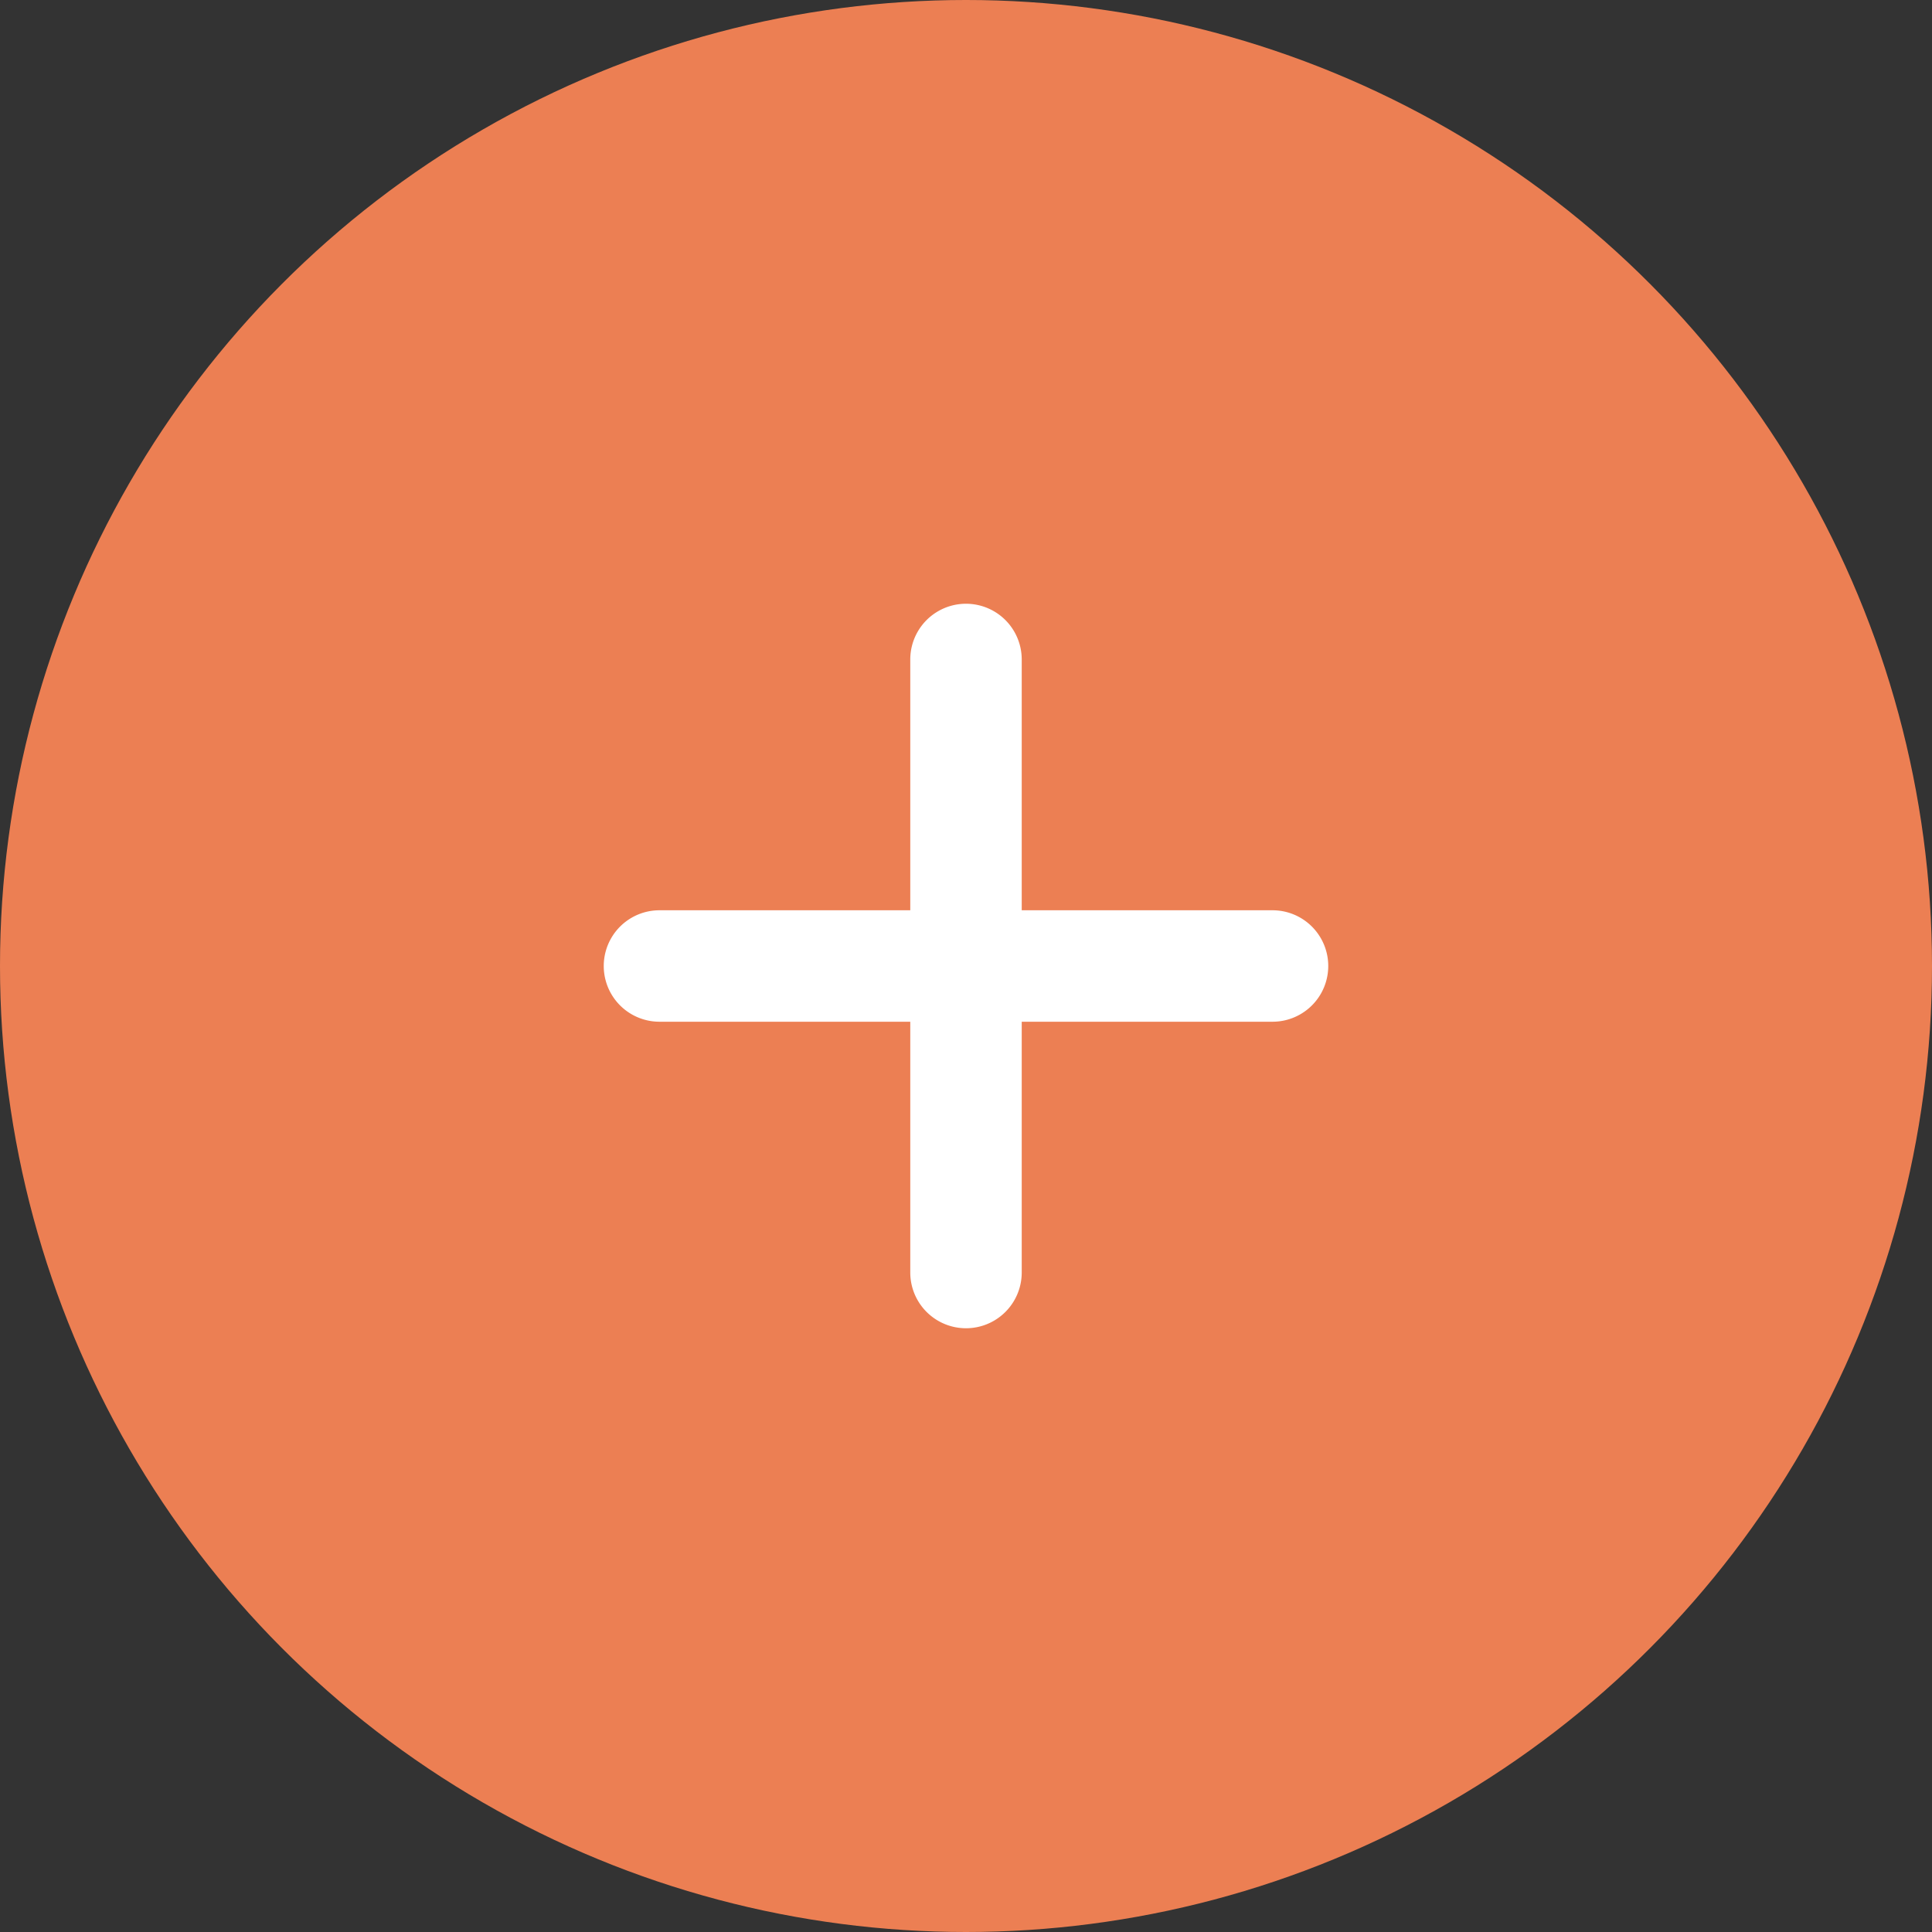 <svg xmlns="http://www.w3.org/2000/svg" width="32" height="32" viewBox="0 0 32 32">
  <rect x="0" y="0" width="32" height="32" fill="#333333" stroke="none"/>
  <g id="i_plus_01_orange" transform="translate(6260 -4374)">
    <circle id="楕円形_276" data-name="楕円形 276" cx="16" cy="16" r="16" transform="translate(-6260 4374)" fill="#ec7f53"/>
    <path id="plus-solid" d="M22.923,48.923a.923.923,0,0,0-1.846,0v4.154H16.923a.923.923,0,0,0,0,1.846h4.154v4.154a.923.923,0,0,0,1.846,0V54.923h4.154a.923.923,0,1,0,0-1.846H22.923Z" transform="translate(-6266 4336)" fill="#fff"/>
  </g>
</svg>

